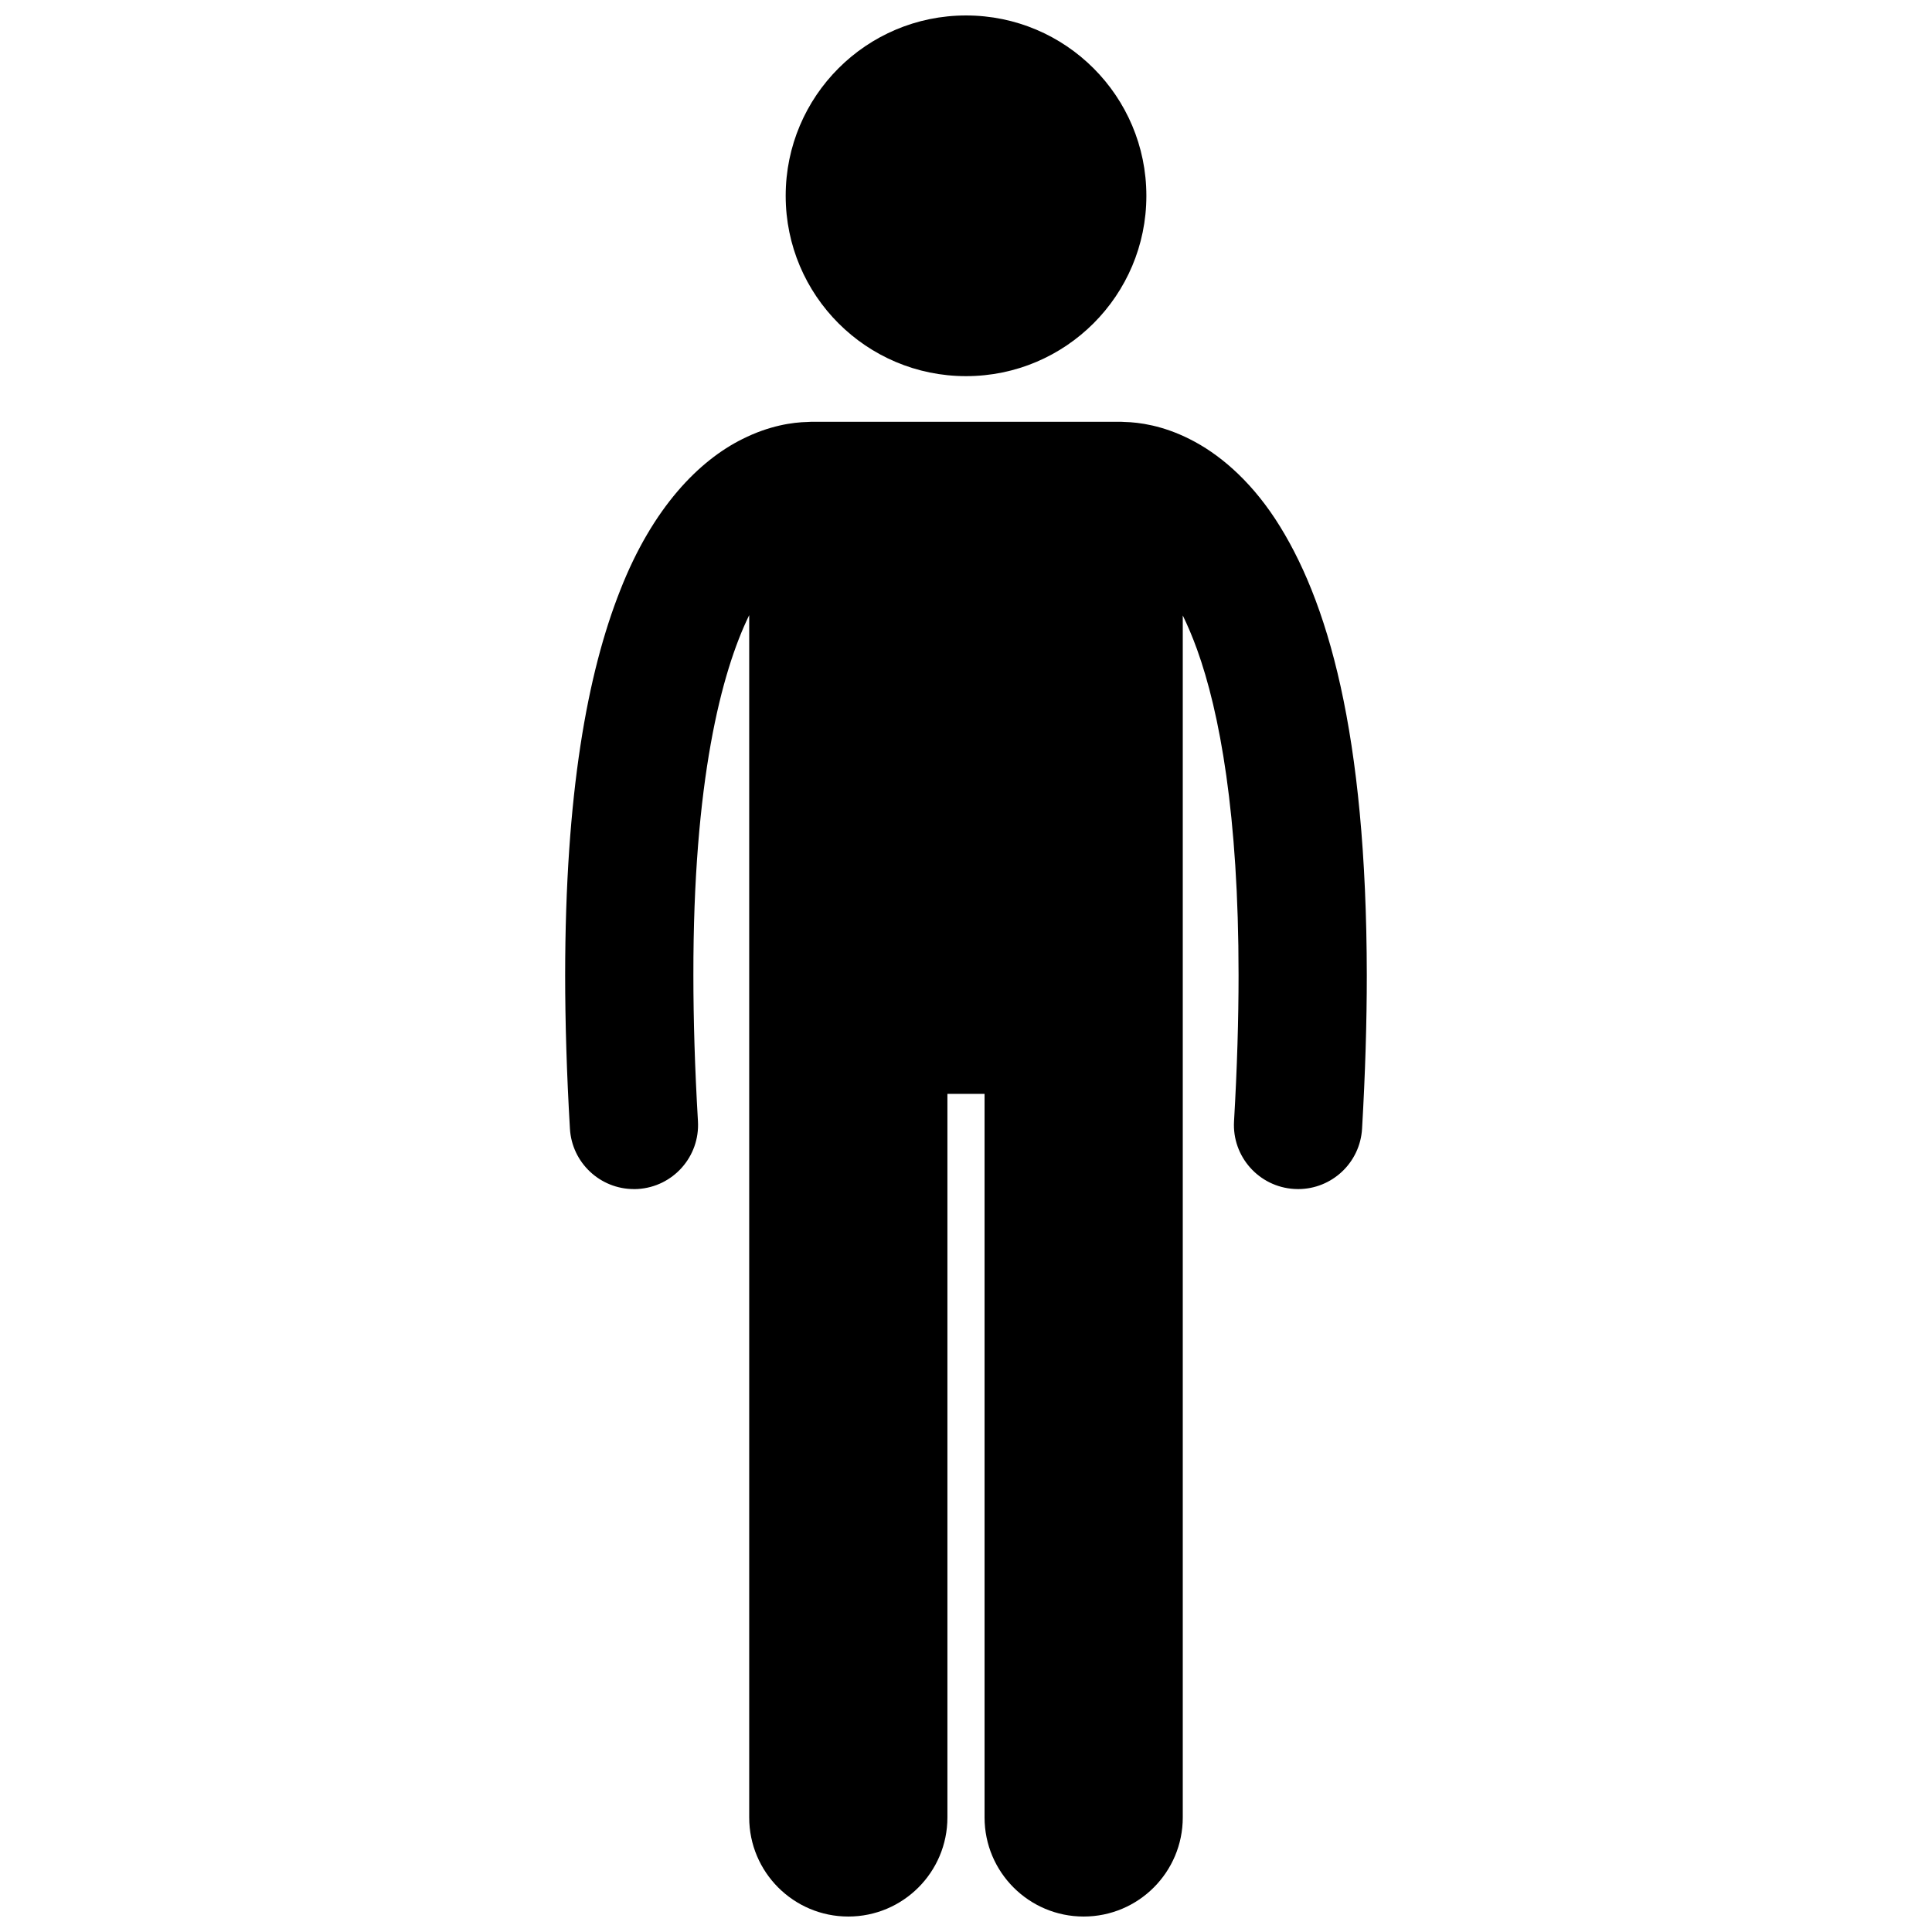 <?xml version="1.0" encoding="UTF-8"?>
<!-- Uploaded to: SVG Repo, www.svgrepo.com, Generator: SVG Repo Mixer Tools -->
<svg width="800px" height="800px" version="1.1" viewBox="144 144 512 512" xmlns="http://www.w3.org/2000/svg">
 <defs>
  <clipPath id="b">
   <path d="m293 255h214v396.9h-214z"/>
  </clipPath>
  <clipPath id="a">
   <path d="m352 148.09h96v95.906h-96z"/>
  </clipPath>
 </defs>
 <g>
  <g clip-path="url(#b)">
   <path d="m311.98 459.13c0.336 0 0.672-0.012 1.012-0.031 9.371-0.551 16.516-8.586 15.973-17.957-0.832-14.133-1.211-26.996-1.211-38.707-0.07-51.438 7.43-80.332 14.793-95.414v318.62c0 14.508 11.762 26.262 26.262 26.262 14.504 0 26.266-11.754 26.266-26.262v-191.75h9.844v191.75c0 14.508 11.762 26.262 26.262 26.262 14.504 0 26.266-11.754 26.266-26.262v-318.54c1.258 2.586 2.531 5.547 3.785 9.008 5.984 16.59 11.02 43.82 11 86.32 0 11.715-0.375 24.582-1.199 38.711-0.551 9.363 6.606 17.406 15.973 17.949 0.336 0.02 0.676 0.031 1.012 0.031 8.934 0 16.418-6.973 16.945-16.004 0.855-14.734 1.254-28.254 1.254-40.691-0.086-64.113-10.324-99.598-24.289-120.93-6.977-10.594-15.137-17.383-22.684-21.145-7.125-3.594-13.398-4.449-17.246-4.523-0.324-0.02-0.641-0.051-0.969-0.051l-82.062 0.004c-0.328 0-0.645 0.031-0.965 0.051-3.852 0.07-10.125 0.93-17.258 4.523-11.422 5.668-23.742 18.059-32.359 40.02-8.727 22.043-14.582 53.918-14.613 102.05 0.004 12.438 0.402 25.965 1.266 40.695 0.527 9.027 8.016 16 16.945 16z"/>
  </g>
  <g clip-path="url(#a)">
   <path d="m447.8 195.89c0 26.395-21.398 47.793-47.793 47.793-26.395 0-47.793-21.398-47.793-47.793s21.398-47.793 47.793-47.793c26.395 0 47.793 21.398 47.793 47.793"/>
  </g>
 </g>
</svg>